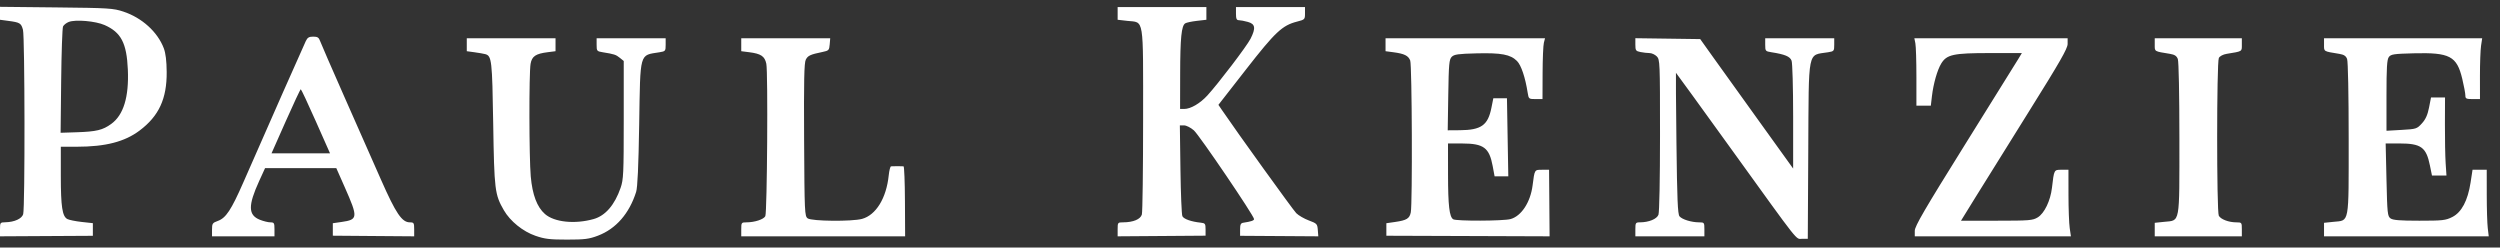 <svg width="202" height="20" viewBox="0 0 202 20" fill="none" xmlns="http://www.w3.org/2000/svg">
<rect x="0" y="0" width="202" height="20" fill="#333333" stroke="none"/>
<path fill-rule="evenodd" clip-rule="evenodd" d="M0 1.074V1.597L0.666 1.686C1.614 1.811 1.706 1.867 1.856 2.408C2.008 2.955 2.024 16.758 1.874 17.302C1.772 17.669 1.163 17.946 0.432 17.959C0.014 17.966 0 17.984 0 18.53V19.095L3.752 19.074L7.503 19.053V18.543V18.032L6.597 17.933C6.099 17.877 5.579 17.772 5.441 17.698C5.033 17.48 4.915 16.704 4.914 14.214L4.914 11.857L6.208 11.856C8.529 11.854 10.07 11.457 11.28 10.548C12.84 9.375 13.486 7.978 13.468 5.815C13.461 4.914 13.385 4.298 13.234 3.899C12.732 2.58 11.476 1.44 9.977 0.941C9.152 0.666 8.812 0.645 4.548 0.599L0 0.551V1.074ZM90.305 1.083V1.597L91.085 1.686C92.465 1.842 92.363 1.209 92.363 9.647C92.363 13.675 92.318 17.132 92.263 17.329C92.154 17.718 91.564 17.964 90.737 17.965C90.317 17.966 90.305 17.982 90.305 18.53L90.305 19.095L93.857 19.069L97.41 19.043V18.538C97.41 18.074 97.377 18.029 97.011 17.991C96.252 17.913 95.644 17.697 95.536 17.467C95.476 17.34 95.406 15.637 95.38 13.683L95.332 10.131H95.669C95.855 10.131 96.211 10.311 96.463 10.532C96.903 10.918 101.327 17.438 101.327 17.7C101.327 17.82 101.092 17.901 100.464 17.996C100.252 18.028 100.199 18.138 100.199 18.545V19.053L103.359 19.074L106.519 19.095L106.479 18.581C106.442 18.095 106.404 18.054 105.757 17.814C105.381 17.674 104.923 17.409 104.738 17.224C104.472 16.958 99.935 10.661 98.718 8.869L98.448 8.471L100.675 5.616C103.042 2.58 103.604 2.053 104.801 1.746C105.429 1.585 105.444 1.569 105.444 1.075V0.569H102.655H99.867V1.1C99.867 1.517 99.917 1.632 100.099 1.632C100.227 1.633 100.556 1.695 100.829 1.771C101.429 1.938 101.481 2.269 101.044 3.131C100.744 3.725 98.438 6.753 97.552 7.718C96.964 8.359 96.201 8.803 95.689 8.803H95.351L95.357 5.981C95.363 3.05 95.461 2.077 95.768 1.885C95.868 1.823 96.293 1.732 96.713 1.685L97.476 1.597V1.083V0.569H93.891H90.305V1.083ZM8.453 2.025C9.785 2.614 10.237 3.481 10.33 5.625C10.426 7.837 9.98 9.295 8.988 10.013C8.302 10.511 7.788 10.635 6.2 10.686L4.897 10.728L4.942 6.545C4.967 4.244 5.035 2.261 5.094 2.137C5.154 2.013 5.361 1.849 5.556 1.773C6.101 1.56 7.721 1.701 8.453 2.025ZM24.706 3.325C24.381 4.02 21.793 9.876 19.657 14.747C18.684 16.965 18.256 17.613 17.604 17.849C17.168 18.006 17.131 18.062 17.131 18.557V19.095H19.655H22.178V18.53C22.178 18.018 22.147 17.966 21.849 17.966C21.667 17.966 21.283 17.872 20.995 17.756C20.048 17.378 20.035 16.61 20.938 14.633L21.418 13.584H24.296H27.173L27.863 15.144C28.941 17.579 28.926 17.744 27.611 17.933L26.892 18.036V18.54V19.044L30.179 19.07L33.466 19.095L33.466 18.53C33.466 18.011 33.438 17.966 33.121 17.966C32.474 17.966 31.993 17.256 30.782 14.513C30.153 13.089 28.82 10.071 27.818 7.807C26.817 5.543 25.939 3.526 25.868 3.325C25.762 3.028 25.657 2.96 25.307 2.96C24.967 2.96 24.841 3.036 24.706 3.325ZM37.716 3.615V4.138L38.346 4.224C38.693 4.271 39.082 4.339 39.21 4.374C39.731 4.518 39.77 4.853 39.851 9.998C39.935 15.359 39.98 15.721 40.712 16.988C41.221 17.87 42.249 18.702 43.264 19.052C44.012 19.311 44.424 19.36 45.816 19.36C47.245 19.36 47.593 19.316 48.313 19.043C49.767 18.492 50.848 17.253 51.399 15.509C51.514 15.143 51.592 13.449 51.646 10.058C51.742 4.138 51.644 4.487 53.286 4.223C53.765 4.146 53.785 4.122 53.785 3.618V3.092H50.996H48.207V3.618C48.207 4.122 48.227 4.146 48.705 4.223C49.628 4.371 49.766 4.416 50.083 4.673L50.398 4.928V9.688C50.398 14.024 50.376 14.512 50.145 15.177C49.666 16.56 48.916 17.43 47.97 17.698C46.451 18.128 44.79 17.957 44.032 17.292C43.39 16.728 43.018 15.745 42.885 14.256C42.749 12.735 42.738 5.902 42.871 5.155C42.979 4.545 43.283 4.34 44.256 4.218L44.887 4.138V3.615V3.092H41.301H37.716V3.615ZM59.893 3.615V4.138L60.524 4.218C61.487 4.338 61.791 4.542 61.919 5.153C62.061 5.832 61.986 17.16 61.838 17.465C61.713 17.722 60.981 17.964 60.325 17.965C59.906 17.966 59.893 17.982 59.893 18.53V19.095H66.514H73.134L73.12 16.274C73.113 14.722 73.062 13.447 73.008 13.439C72.881 13.423 72.148 13.423 71.997 13.439C71.934 13.445 71.849 13.774 71.809 14.168C71.619 16.009 70.782 17.376 69.654 17.686C68.843 17.909 65.584 17.878 65.264 17.645C65.016 17.464 65.005 17.22 64.972 11.304C64.946 6.518 64.976 5.077 65.108 4.821C65.278 4.491 65.472 4.402 66.467 4.197C66.962 4.096 67.001 4.054 67.04 3.59L67.081 3.092H63.487H59.893V3.615ZM111.952 3.615V4.138L112.582 4.221C113.47 4.337 113.796 4.498 113.946 4.892C114.09 5.27 114.132 16.46 113.992 17.157C113.892 17.658 113.662 17.8 112.724 17.934L112.018 18.036V18.542V19.048L118.612 19.071L125.207 19.095L125.186 16.406L125.165 13.717L124.603 13.717C123.983 13.716 123.997 13.693 123.834 14.978C123.66 16.341 122.93 17.457 122.052 17.701C121.479 17.86 117.666 17.874 117.42 17.718C117.108 17.52 117.004 16.622 117.001 14.082L116.998 11.592L118.16 11.594C119.879 11.597 120.333 11.935 120.609 13.419L120.763 14.248H121.317H121.871L121.816 11.094L121.762 7.94H121.211H120.661L120.505 8.717C120.223 10.126 119.682 10.508 117.949 10.522L116.975 10.529L117.02 7.679C117.059 5.157 117.092 4.8 117.301 4.591C117.5 4.392 117.824 4.347 119.308 4.311C121.312 4.262 122.046 4.401 122.573 4.929C122.912 5.269 123.244 6.255 123.439 7.508C123.515 7.992 123.533 8.006 124.076 8.006L124.634 8.006L124.642 5.914C124.646 4.764 124.691 3.658 124.744 3.458L124.838 3.092H118.395H111.952V3.615ZM132.137 3.604C132.137 4.077 132.173 4.129 132.552 4.205C132.781 4.25 133.109 4.288 133.283 4.288C133.456 4.288 133.718 4.407 133.864 4.553C134.122 4.811 134.129 4.996 134.129 10.919C134.129 14.461 134.076 17.159 134.003 17.352C133.871 17.699 133.223 17.964 132.503 17.965C132.162 17.966 132.137 18.004 132.137 18.53V19.095H134.926H137.715V18.53C137.715 17.982 137.703 17.966 137.283 17.965C136.668 17.964 135.915 17.732 135.704 17.479C135.561 17.306 135.51 16.095 135.457 11.571C135.421 8.442 135.402 5.881 135.416 5.881C135.429 5.881 137.456 8.675 139.919 12.09C145.55 19.897 145.073 19.294 145.621 19.294H146.069L146.108 12.216C146.155 3.828 146.022 4.494 147.708 4.223C148.186 4.146 148.206 4.122 148.206 3.618V3.092H145.417H142.629V3.618C142.629 4.122 142.648 4.146 143.127 4.221C144.222 4.392 144.631 4.562 144.759 4.901C144.83 5.087 144.886 7.085 144.886 9.427V13.619L142.127 9.783C140.609 7.674 138.919 5.32 138.372 4.553L137.378 3.159L134.758 3.123L132.137 3.087V3.604ZM154.763 3.507C154.809 3.736 154.846 4.961 154.846 6.23V8.537H155.429H156.011L156.1 7.774C156.217 6.765 156.535 5.649 156.853 5.131C157.299 4.403 157.834 4.288 160.77 4.288H163.367L163.065 4.786C162.898 5.06 160.951 8.188 158.738 11.737C155.512 16.91 154.714 18.28 154.714 18.643V19.095H161.022H167.33L167.233 18.431C167.179 18.066 167.134 16.855 167.133 15.742L167.131 13.716H166.577C165.96 13.716 165.97 13.696 165.798 15.177C165.677 16.217 165.186 17.237 164.649 17.564C164.243 17.811 163.985 17.832 161.329 17.833L158.449 17.833L159.618 15.941C160.261 14.9 162.199 11.79 163.925 9.029C166.446 4.998 167.064 3.919 167.064 3.551V3.092H160.872H154.68L154.763 3.507ZM174.103 3.613C174.103 4.178 174.038 4.14 175.337 4.352C175.713 4.414 175.873 4.52 175.968 4.768C176.042 4.962 176.095 7.644 176.095 11.187C176.095 18.217 176.173 17.79 174.866 17.924L174.103 18.003V18.549V19.095H177.622H181.141V18.53C181.141 17.979 181.131 17.966 180.696 17.966C180.083 17.966 179.435 17.721 179.279 17.43C179.1 17.095 179.104 5.018 179.283 4.683C179.362 4.536 179.624 4.398 179.914 4.351C181.203 4.14 181.141 4.178 181.141 3.613V3.092H177.622H174.103V3.613ZM187.781 3.613C187.781 4.178 187.717 4.14 189.016 4.352C189.391 4.414 189.552 4.52 189.646 4.768C189.72 4.962 189.773 7.644 189.773 11.187C189.773 18.217 189.851 17.79 188.545 17.924L187.781 18.003V18.549V19.095H194.436H201.09L201.011 18.431C200.967 18.066 200.93 16.855 200.93 15.742L200.928 13.716H200.355H199.781L199.623 14.746C199.397 16.211 198.897 17.155 198.145 17.535C197.606 17.806 197.365 17.833 195.481 17.833C193.903 17.833 193.348 17.788 193.152 17.645C192.914 17.471 192.889 17.231 192.828 14.524L192.761 11.591L193.87 11.591C195.622 11.592 196.036 11.89 196.337 13.368L196.503 14.181H197.088H197.674L197.608 13.185C197.572 12.637 197.546 11.218 197.55 10.031L197.558 7.873H196.992H196.427L196.265 8.696C196.148 9.291 195.987 9.646 195.687 9.973C195.284 10.413 195.234 10.429 194.049 10.496L192.828 10.566V7.718C192.828 5.468 192.867 4.815 193.016 4.612C193.183 4.383 193.407 4.349 195.022 4.307C197.942 4.233 198.511 4.531 198.951 6.37C199.088 6.941 199.2 7.543 199.201 7.707C199.202 7.972 199.269 8.006 199.792 8.006H200.382L200.38 6.155C200.379 5.137 200.419 4.032 200.469 3.698L200.56 3.092H194.171H187.781V3.613ZM25.517 9.799L26.666 12.389H24.303H21.939L23.088 9.799C23.719 8.376 24.266 7.211 24.303 7.211C24.339 7.211 24.886 8.376 25.517 9.799Z" fill="white"/>
</svg>
